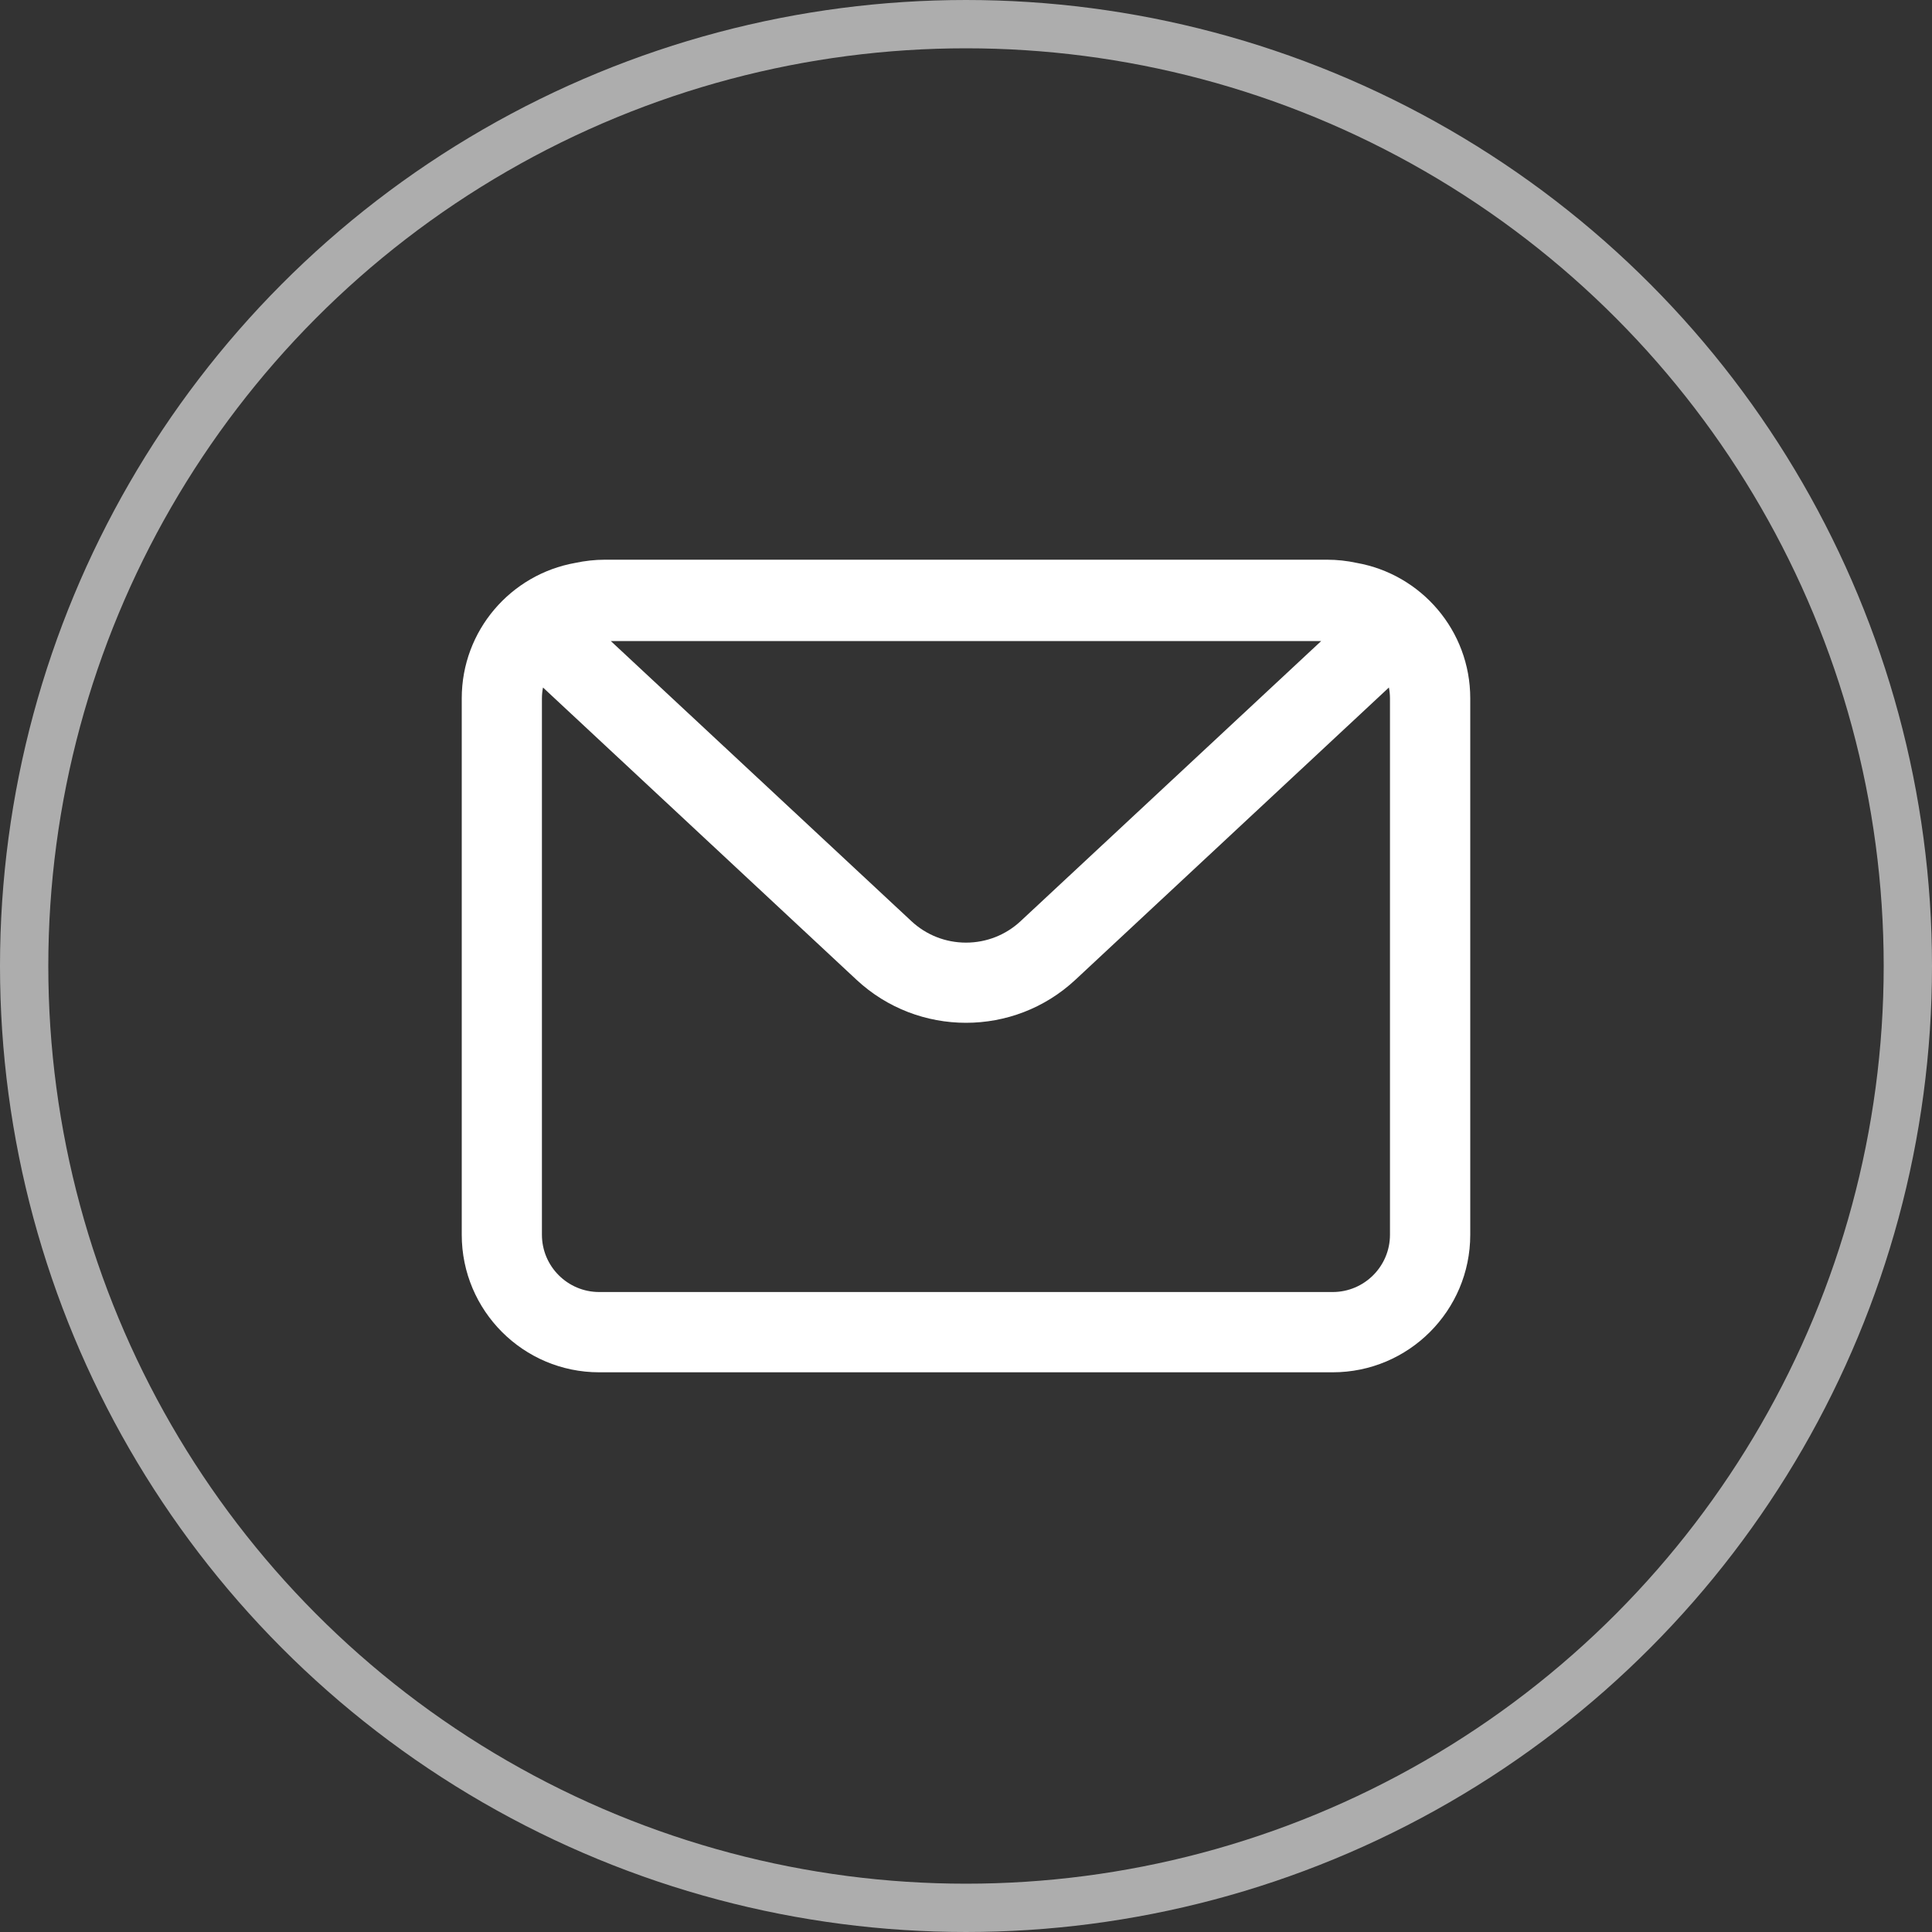<svg xmlns="http://www.w3.org/2000/svg" xmlns:xlink="http://www.w3.org/1999/xlink" fill="none" version="1.1" width="20" height="20" viewBox="0 0 20 20"><rect x="0" y="0" width="20" height="20" fill="#333333" stroke="none"/><defs><clipPath id="master_svg0_162_042340"><rect x="4" y="4" width="12" height="12" rx="0"/></clipPath></defs><g><g><g><ellipse cx="10" cy="10" rx="9.75" ry="9.75" fill-opacity="0" stroke-opacity="0.6" stroke="#FFFFFF" fill="none" stroke-width="0.5"/></g></g><g clip-path="url(#master_svg0_162_042340)"><g><path d="M14.044,5.827C13.943,5.805,13.84,5.794,13.737,5.794L6.263,5.794C6.157,5.794,6.055,5.806,5.956,5.827C5.288,5.945,4.78,6.527,4.78,7.229L4.78,12.782C4.78,13.568,5.417,14.206,6.203,14.206L13.796,14.206C14.582,14.206,15.22,13.568,15.22,12.782L15.22,7.229C15.22,6.527,14.712,5.945,14.044,5.827ZM13.677,6.636L10.566,9.535C10.412,9.679,10.211,9.758,10,9.758C9.789,9.758,9.588,9.679,9.434,9.535L6.323,6.636L13.677,6.636ZM14.389,12.782C14.389,13.109,14.123,13.375,13.796,13.375L6.203,13.375C5.876,13.375,5.61,13.109,5.61,12.782L5.61,7.229C5.61,7.191,5.614,7.154,5.621,7.117L8.867,10.143C9.186,10.44,9.593,10.588,10,10.588C10.407,10.588,10.813,10.44,11.132,10.143L14.378,7.117C14.385,7.153,14.389,7.191,14.389,7.229L14.389,12.782Z" fill="#FFFFFF" fill-opacity="1"/></g></g></g></svg>
